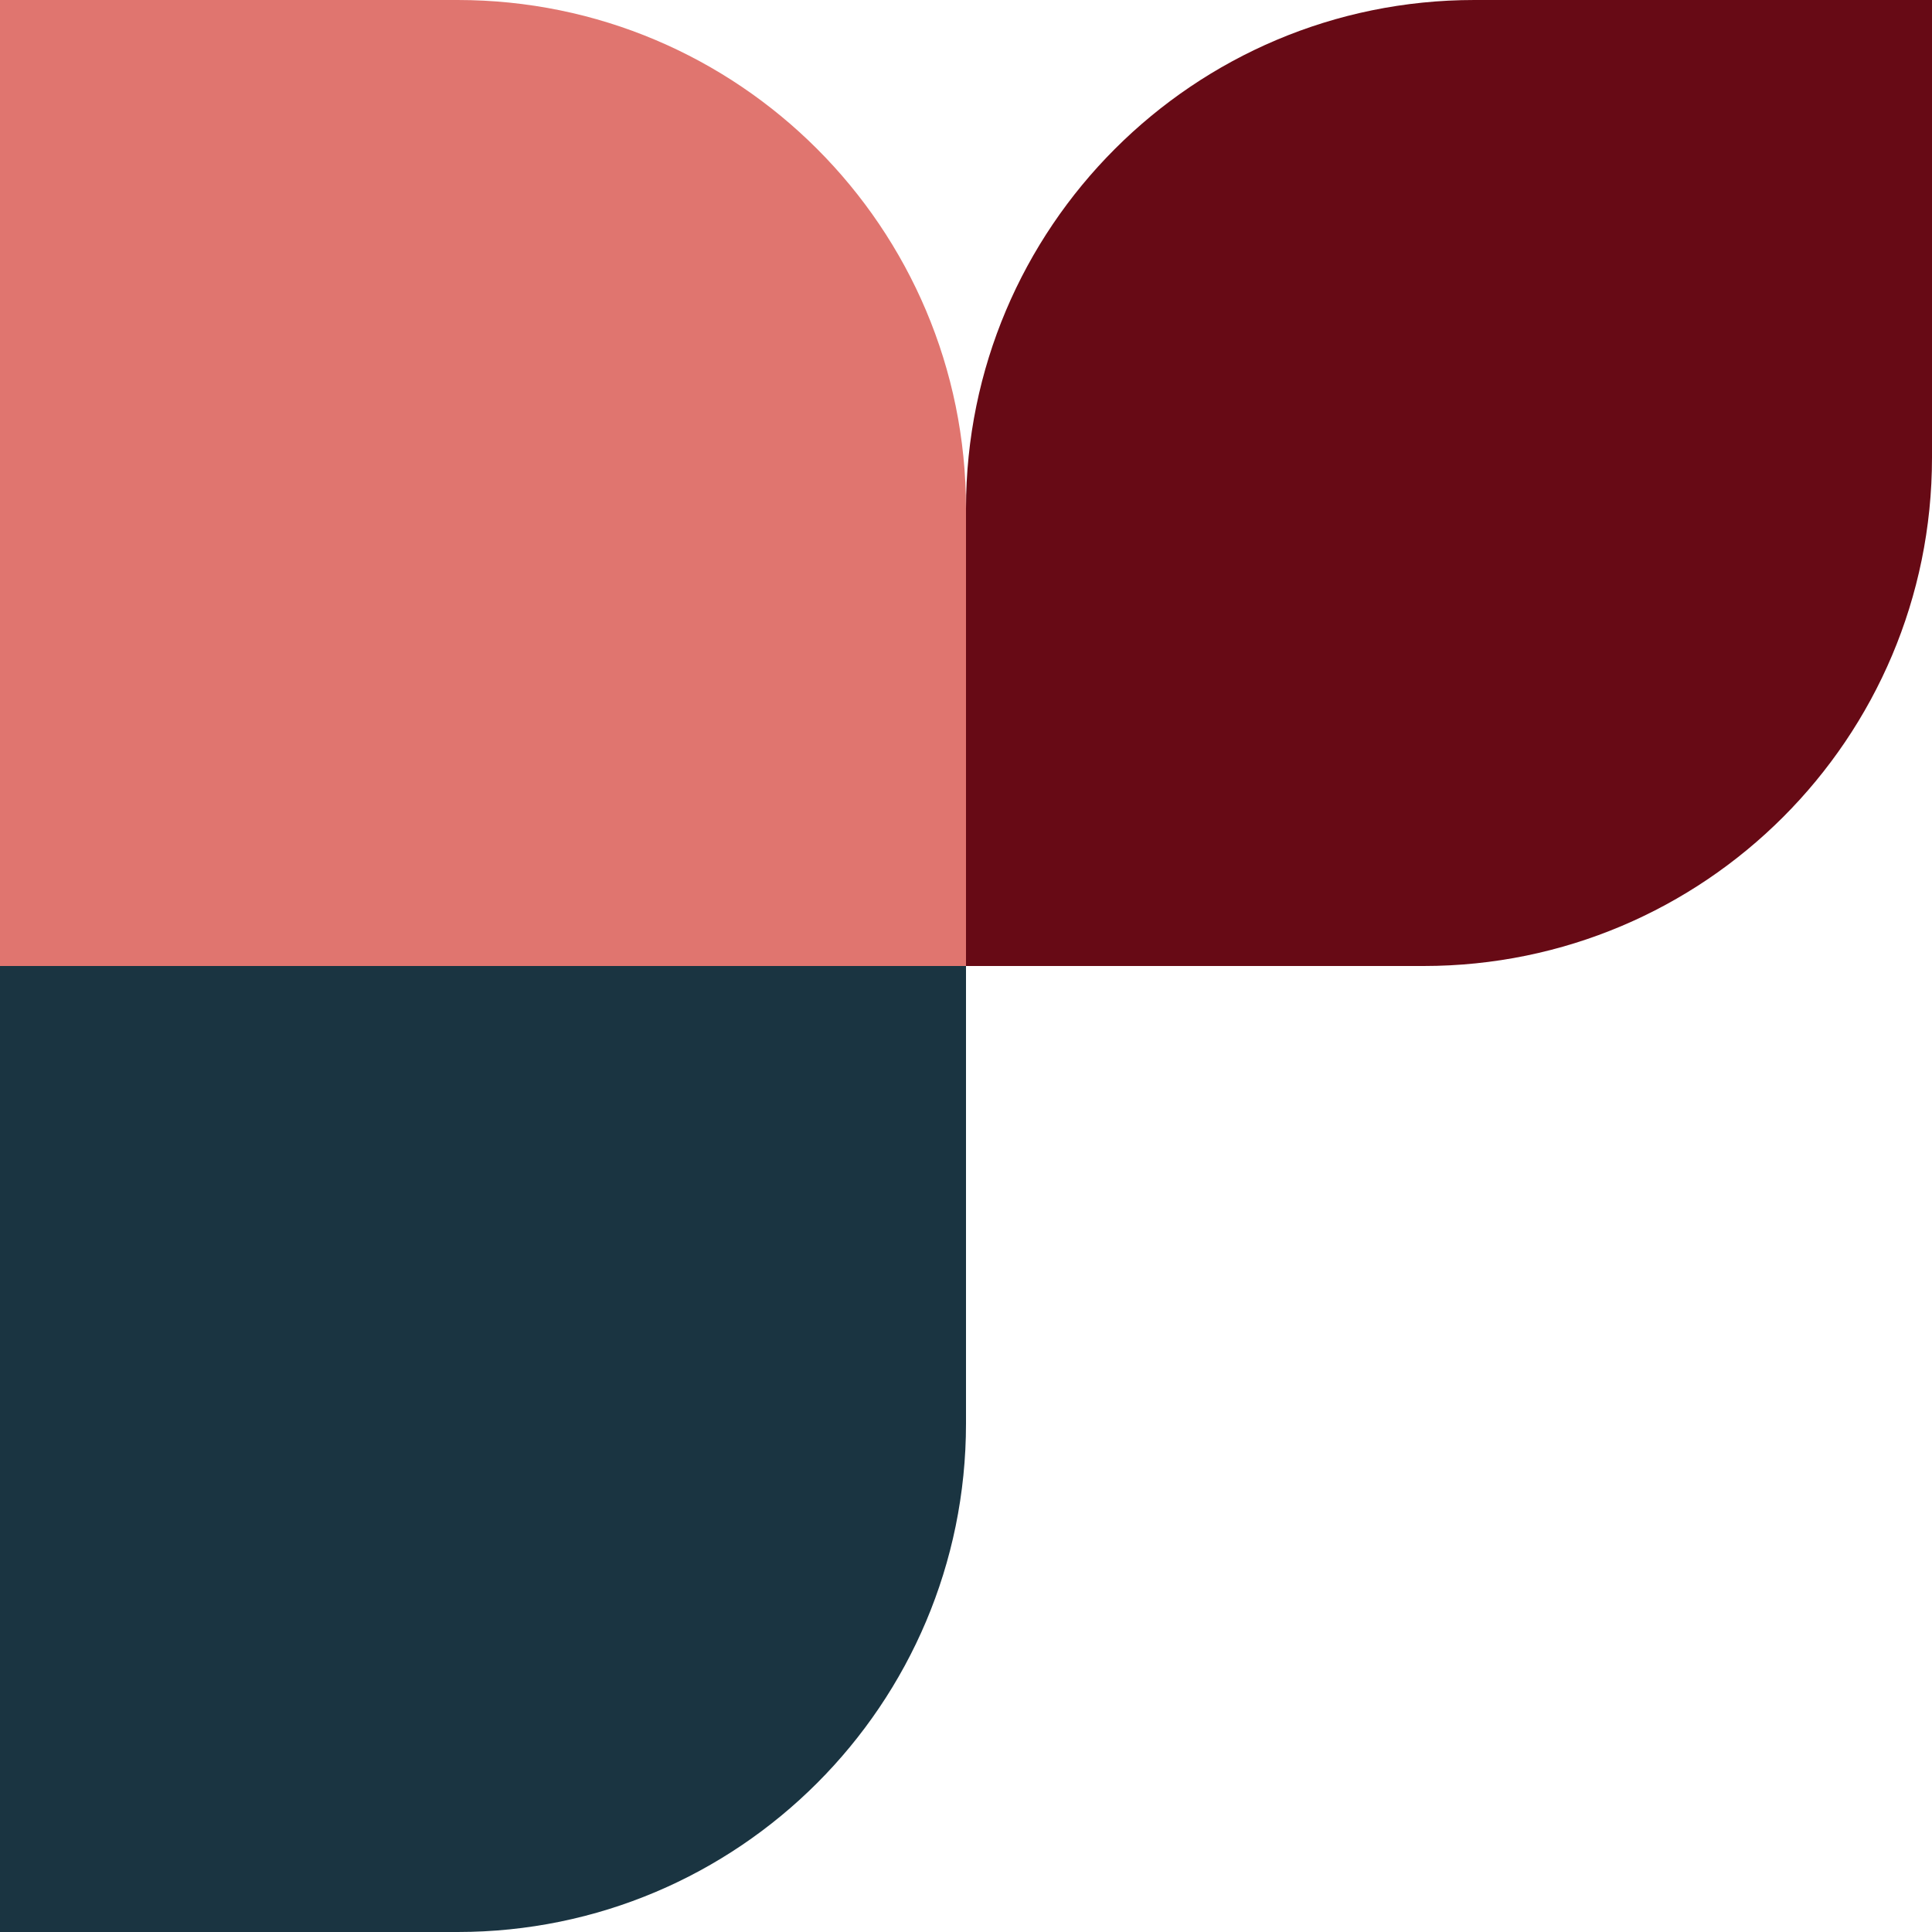 <svg width="304" height="304" viewBox="0 0 304 304" fill="none" xmlns="http://www.w3.org/2000/svg">
<path d="M72 -3.49691e-06C116.183 -1.56562e-06 152 35.817 152 80L152 152L-6.64413e-06 152L0 -6.64413e-06L72 -3.49691e-06Z" fill="#E0756F"/>
<path d="M152 224C152 268.183 116.183 304 72 304L0 304L1.32883e-05 152L152 152L152 224Z" fill="#1A3441"/>
<path d="M232 9.5399e-07C187.817 4.27116e-07 152 35.817 152 80L152 152L224 152C268.183 152 304 116.183 304 72L304 1.81258e-06L232 9.5399e-07Z" fill="#670A15"/>
</svg>
